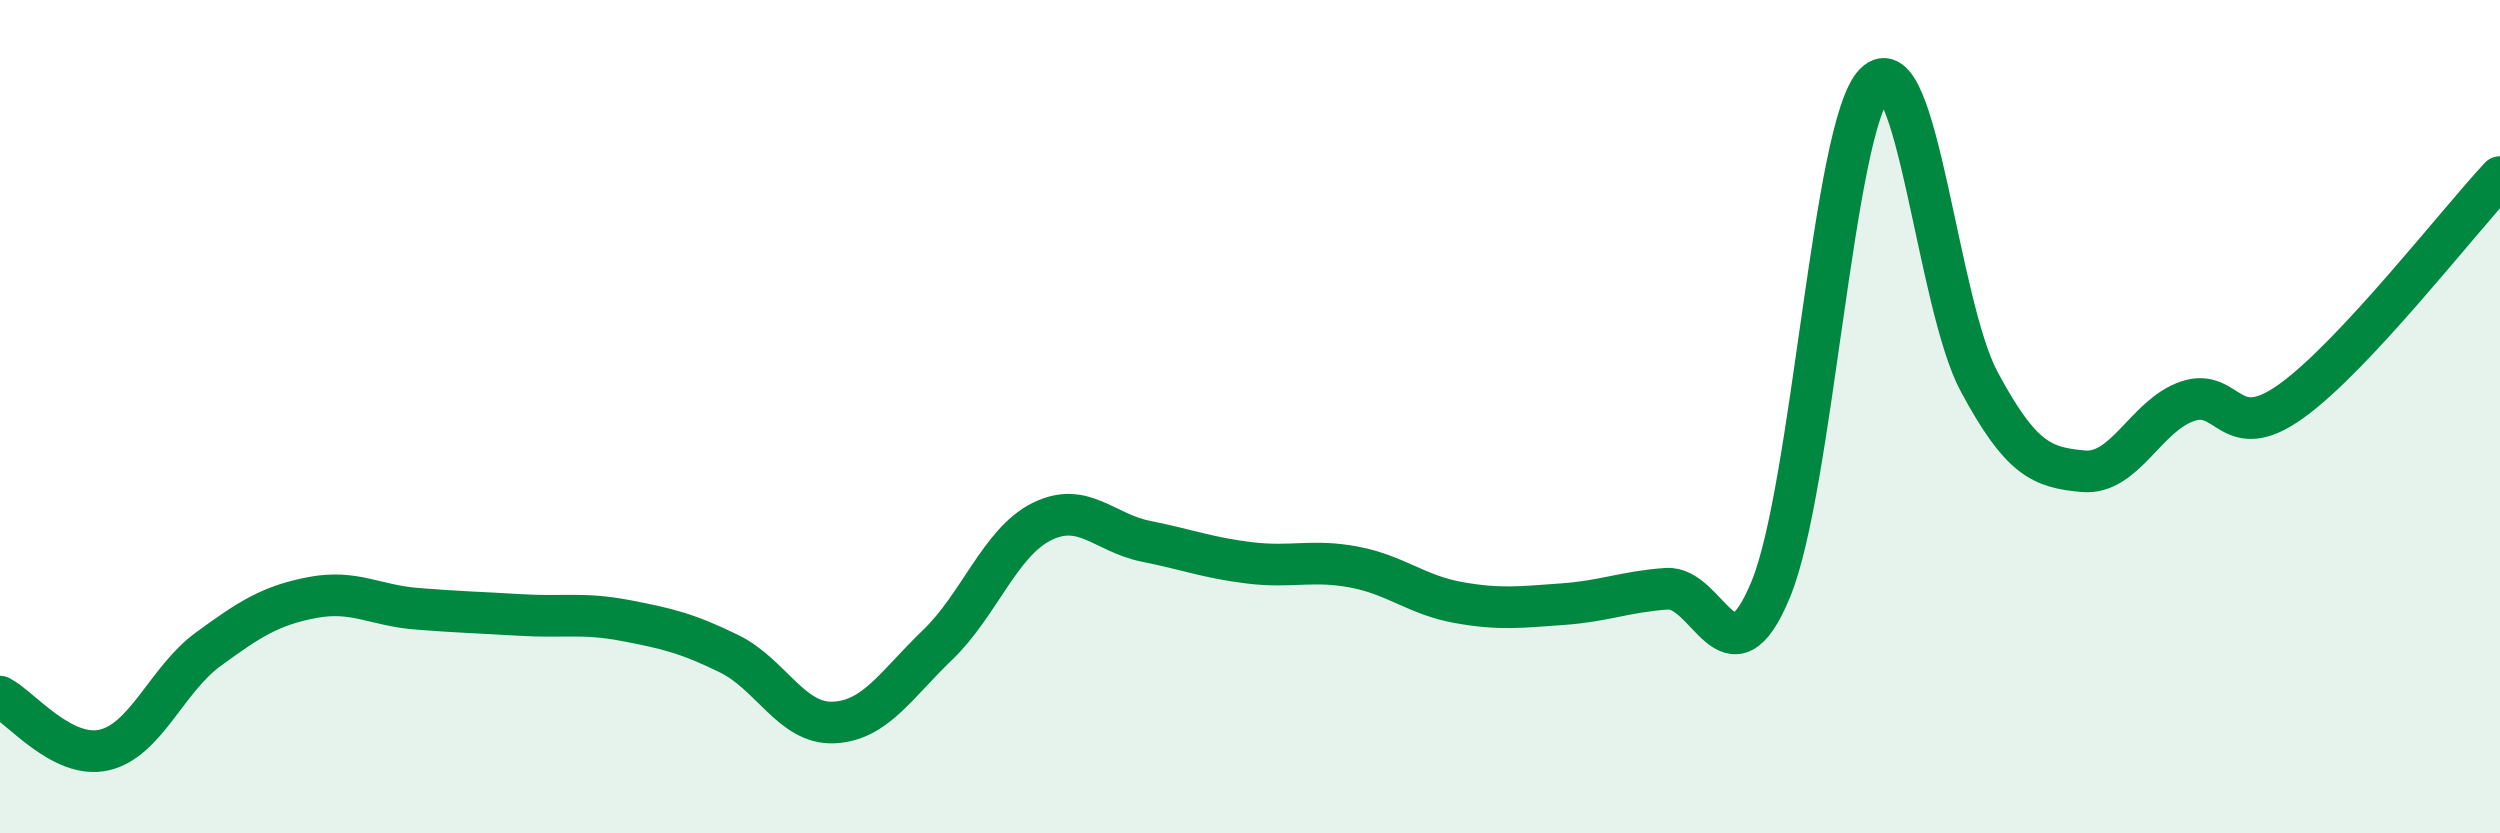
    <svg width="60" height="20" viewBox="0 0 60 20" xmlns="http://www.w3.org/2000/svg">
      <path
        d="M 0,16.72 C 0.5,16.98 1.5,18.23 2.5,18 C 3.5,17.77 4,16.31 5,15.58 C 6,14.85 6.5,14.53 7.5,14.34 C 8.5,14.15 9,14.53 10,14.61 C 11,14.69 11.5,14.7 12.5,14.76 C 13.5,14.82 14,14.7 15,14.89 C 16,15.08 16.5,15.2 17.5,15.69 C 18.5,16.18 19,17.38 20,17.34 C 21,17.3 21.5,16.44 22.5,15.48 C 23.5,14.52 24,13.02 25,12.52 C 26,12.02 26.5,12.79 27.5,12.99 C 28.5,13.19 29,13.39 30,13.51 C 31,13.63 31.5,13.42 32.5,13.61 C 33.5,13.8 34,14.28 35,14.46 C 36,14.64 36.5,14.57 37.5,14.5 C 38.5,14.43 39,14.2 40,14.13 C 41,14.06 41.5,16.57 42.5,14.14 C 43.5,11.71 44,3 45,2 C 46,1 46.5,7.3 47.5,9.16 C 48.5,11.02 49,11.22 50,11.31 C 51,11.4 51.5,9.97 52.5,9.63 C 53.5,9.29 53.5,10.7 55,9.62 C 56.5,8.54 59,5.32 60,4.25L60 20L0 20Z"
        fill="#008740"
        opacity="0.1"
        stroke-linecap="round"
        stroke-linejoin="round"
      />
      <path
        d="M 0,16.72 C 0.5,16.98 1.5,18.23 2.5,18 C 3.5,17.77 4,16.31 5,15.58 C 6,14.85 6.5,14.53 7.5,14.34 C 8.5,14.15 9,14.53 10,14.61 C 11,14.69 11.5,14.7 12.5,14.76 C 13.5,14.82 14,14.7 15,14.89 C 16,15.08 16.5,15.2 17.5,15.69 C 18.5,16.18 19,17.38 20,17.34 C 21,17.3 21.5,16.44 22.5,15.48 C 23.5,14.52 24,13.02 25,12.52 C 26,12.02 26.5,12.79 27.5,12.99 C 28.5,13.19 29,13.39 30,13.51 C 31,13.63 31.5,13.42 32.5,13.61 C 33.5,13.8 34,14.28 35,14.46 C 36,14.64 36.5,14.57 37.5,14.5 C 38.5,14.43 39,14.2 40,14.13 C 41,14.06 41.5,16.57 42.5,14.14 C 43.5,11.71 44,3 45,2 C 46,1 46.5,7.3 47.5,9.16 C 48.5,11.02 49,11.22 50,11.31 C 51,11.4 51.5,9.97 52.5,9.63 C 53.5,9.29 53.5,10.7 55,9.62 C 56.5,8.54 59,5.32 60,4.25"
        stroke="#008740"
        stroke-width="1"
        fill="none"
        stroke-linecap="round"
        stroke-linejoin="round"
      />
    </svg>
  